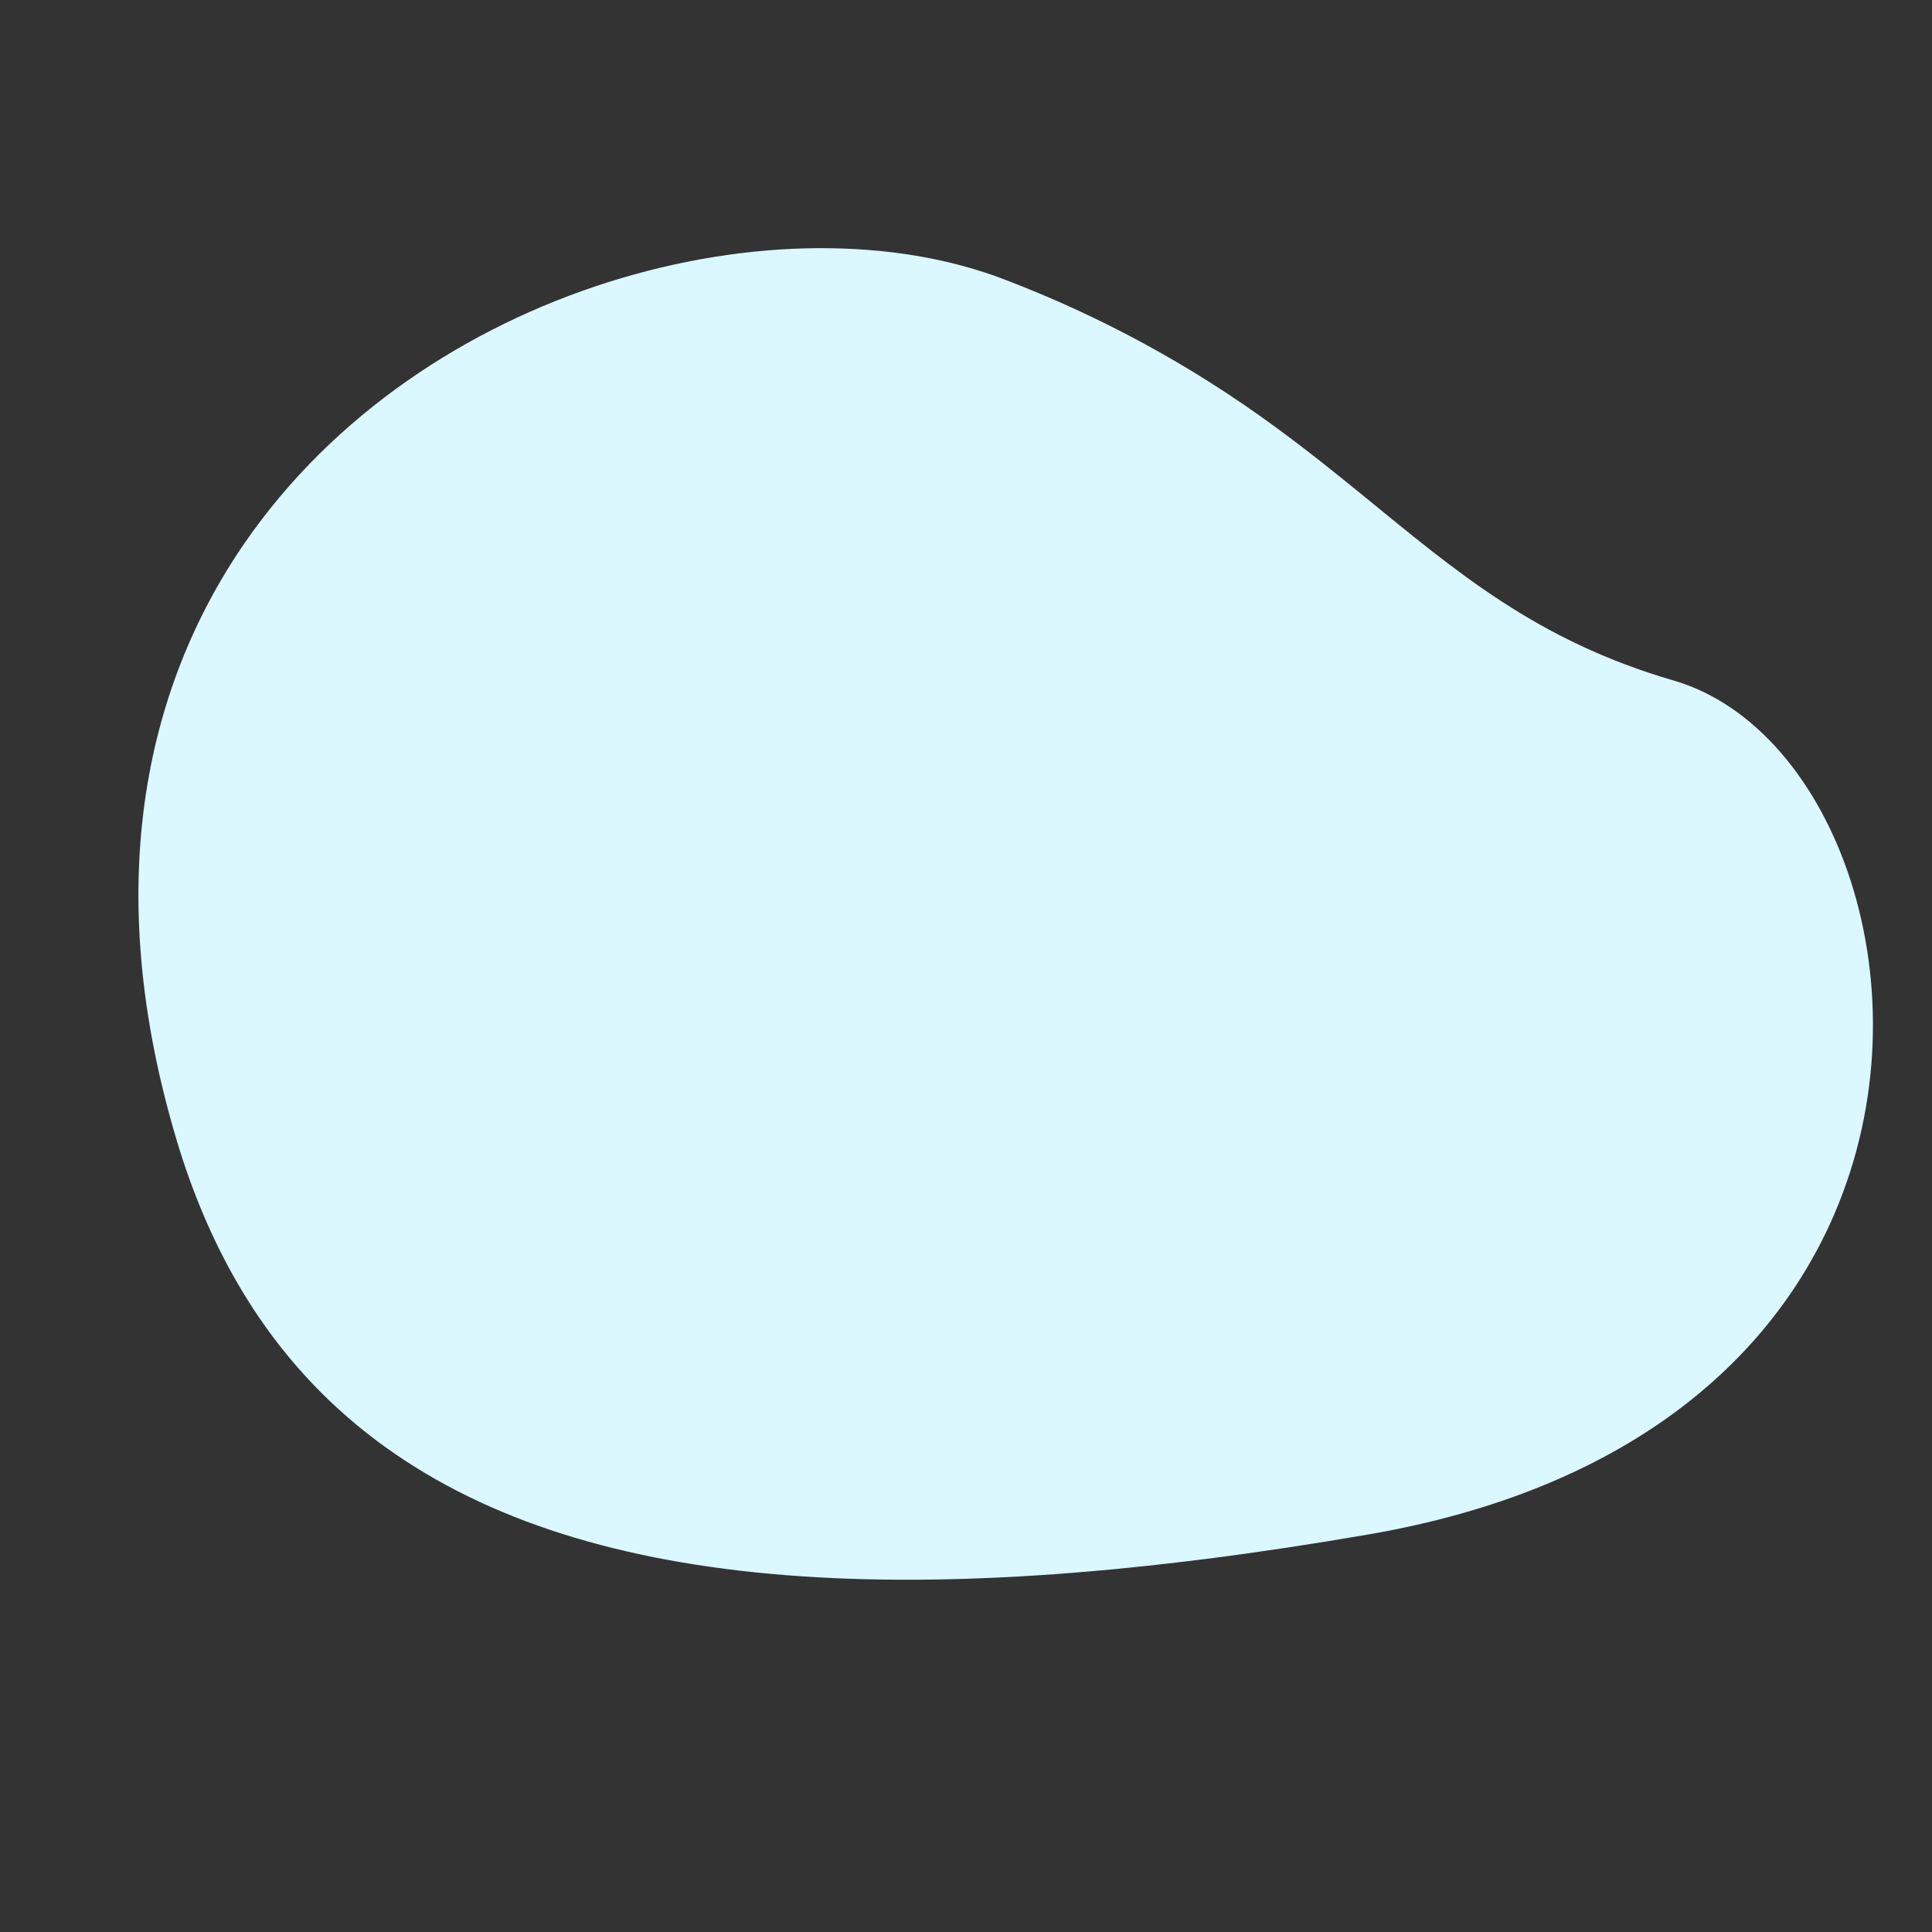 <?xml version="1.0" encoding="UTF-8"?> <svg xmlns="http://www.w3.org/2000/svg" xmlns:xlink="http://www.w3.org/1999/xlink" width="1080" zoomAndPan="magnify" viewBox="0 0 810 810" height="1080" preserveAspectRatio="xMidYMid meet" version="1.2"><rect x="0" y="0" width="810" height="810" fill="#333333" stroke="none"/><g id="50e30c74de"><path style=" stroke:none;fill-rule:nonzero;fill:#dbf7ff;fill-opacity:1;" d="M 768.863 509.457 C 742.484 570.383 682.223 624.637 573.582 643.352 C 386.312 675.609 247.684 668.832 161.387 606.57 C 128.254 582.691 102.84 550.617 85.352 509.457 C 80.98 499.137 77.203 488.605 74.016 477.859 C 42.633 372.816 60.277 289.082 102.535 227.715 C 177.004 119.578 327.945 80.922 421.754 117.418 C 441.742 125.059 461.137 133.996 479.93 144.227 C 498.727 154.457 516.758 165.895 534.027 178.531 C 547.5 188.355 559.695 198.141 571.363 207.668 C 610.562 239.613 644.086 268.559 701.672 285.305 C 769.414 305.02 809.641 415.234 768.863 509.457 Z M 768.863 509.457 "></path></g></svg> 